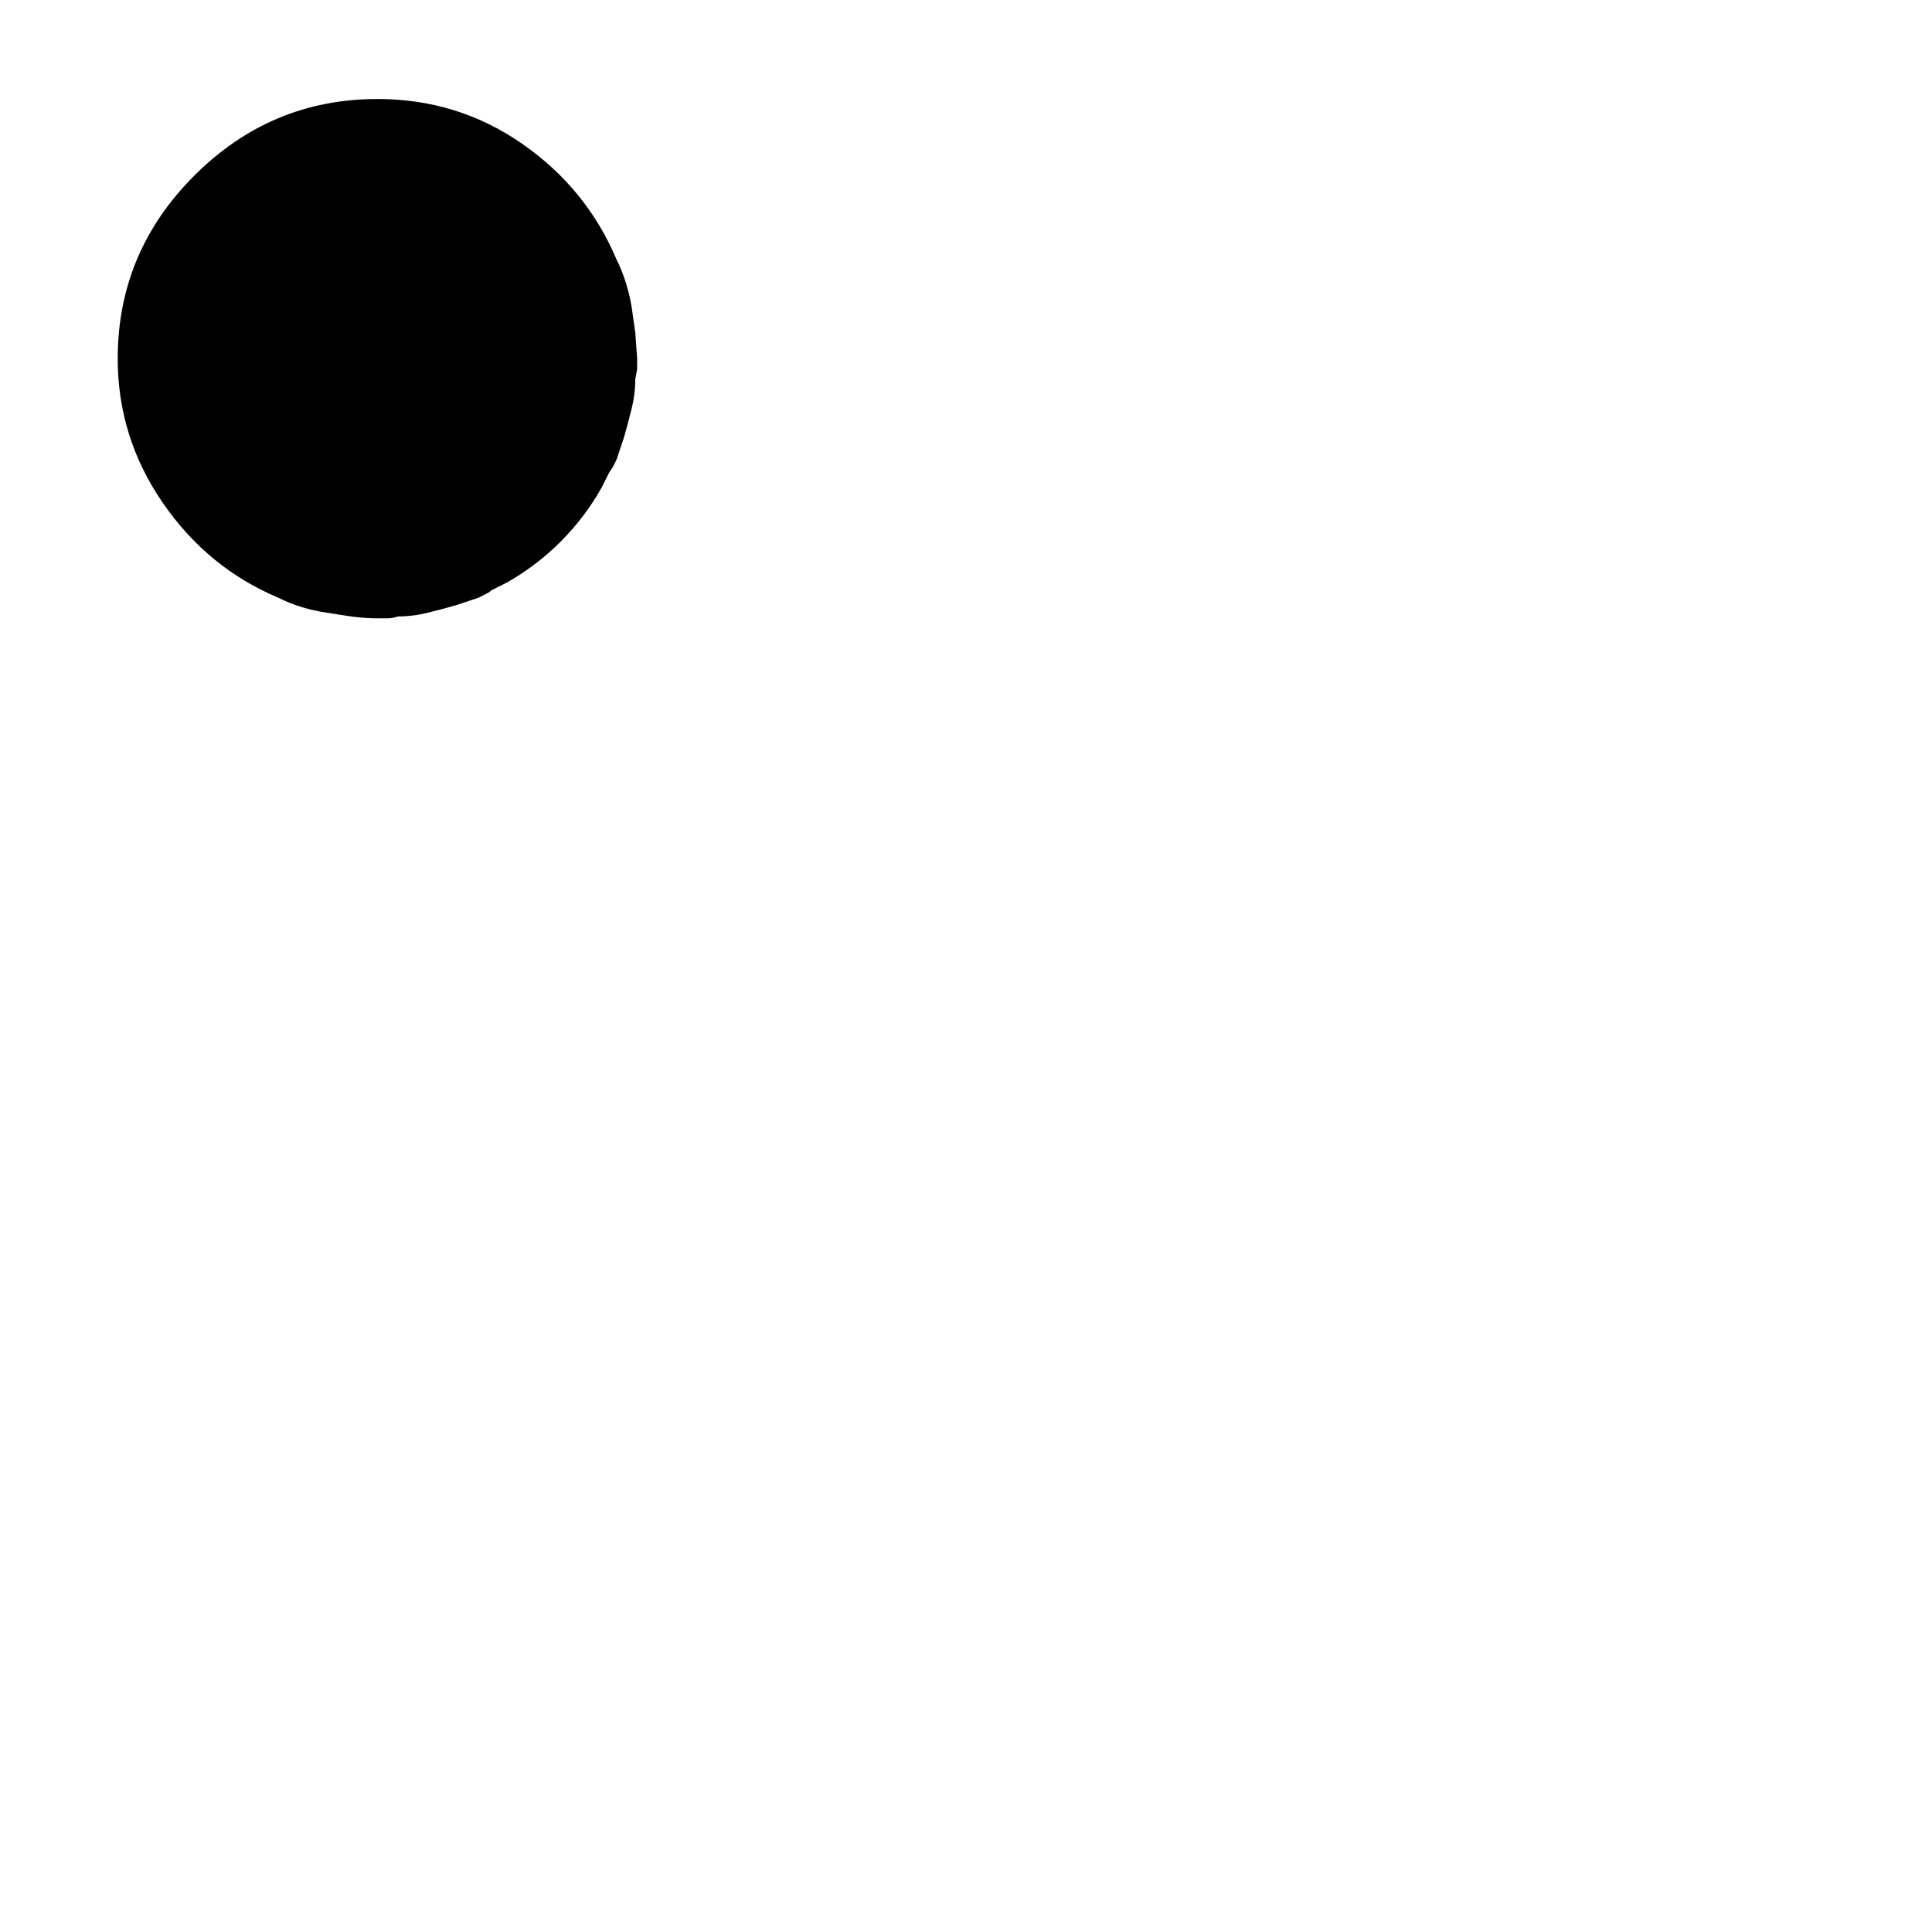 <?xml version="1.0" standalone="no"?>
<!DOCTYPE svg PUBLIC "-//W3C//DTD SVG 1.1//EN" "http://www.w3.org/Graphics/SVG/1.1/DTD/svg11.dtd" >
<svg xmlns="http://www.w3.org/2000/svg" xmlns:xlink="http://www.w3.org/1999/xlink" version="1.1" viewBox="-10 0 1034 1024">
   <path fill="currentColor"
d="M331 192v5.5t-1 5.5q0 8 -2 16t-4 15l-2 6l-2 6l-2 4t-2 3l-2 4l-2 4q-9 16 -22 29t-29 22l-4 2l-4 2q-1 1 -3 2l-4 2l-6 2l-6 2q-7 2 -15 4t-16 2q-3 1 -5.5 1h-5.5q-7 0 -14 -1t-13 -2q-7 -1 -13.5 -3t-12.5 -5q-38 -16 -62 -51t-24 -77q0 -57 41 -98t98 -41
q43 0 77.5 24t50.5 62q3 6 5 12.5t3 12.5l2 14t1 14v0z" />
</svg>
